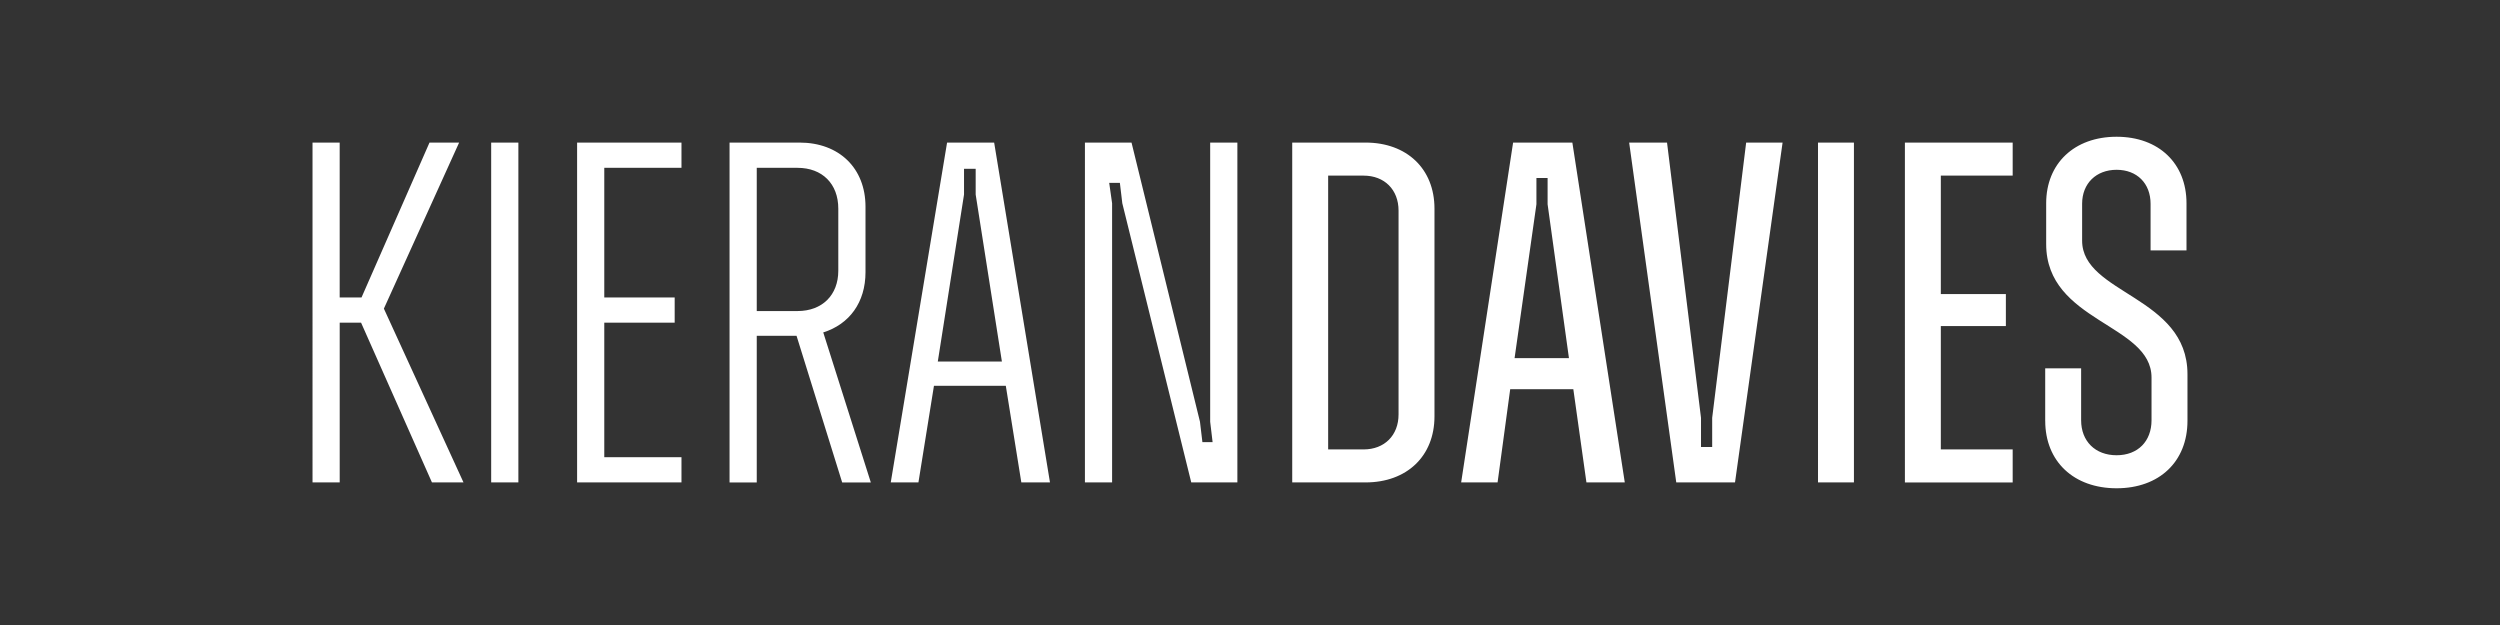 <?xml version="1.0" encoding="UTF-8"?>
<svg id="Layer_5" data-name="Layer 5" xmlns="http://www.w3.org/2000/svg" viewBox="0 0 1000 250">
  <rect x="0" y="0" width="1000" height="250" fill="#333333" stroke="none"/>
  <defs>
    <style>
      .cls-1 {
        fill: #fff;
        stroke-width: 0px;
      }
    </style>
  </defs>
  <path class="cls-1" d="m125,57.03h10.87v61.95h8.74l27.19-61.95h11.85l-30.1,66.42,31.85,69.52h-12.62l-28.35-63.89h-8.55v63.89h-10.87V57.03Zm71.47,0h10.88v135.94h-10.88V57.03Zm34.37,0h41.75v10.1h-30.88v51.85h28.16v10.1h-28.16v53.79h30.88v10.1h-41.75V57.03Zm60.98,0h27.97c15.92,0,26.41,10.29,26.41,25.64v26.22c0,12.04-6.41,20.78-16.9,24.08l19.03,60.01h-11.46l-18.25-58.65h-15.92v58.65h-10.88V57.03Zm10.88,10.1v57.29h16.31c9.9,0,16.31-6.41,16.31-16.12v-24.86c0-9.9-6.41-16.31-16.31-16.31h-16.31Zm76.12-10.1h18.84l22.33,135.94h-11.46l-6.21-38.65h-28.74l-6.21,38.65h-11.07l22.53-135.94Zm-3.69,87.59h25.63l-10.49-66.81v-10.29h-4.66v10.29l-10.49,66.81Zm58.84-87.59h18.64l27.38,111.67.97,8.16h4.08l-.97-8.16V57.03h10.88v135.94h-18.45l-27.58-111.67-.97-8.16h-4.27l1.16,8.16v111.67h-10.87V57.03Zm82.92,0h29.32c16.51,0,27.58,10.49,27.58,26.41v83.12c0,15.92-11.07,26.41-27.58,26.41h-29.32V57.03Zm14.37,13.21v109.53h14.18c8.35,0,13.98-5.63,13.98-13.98v-81.56c0-8.35-5.63-13.98-13.98-13.98h-14.18Zm73.99-13.21h23.69l20.97,135.94h-15.34l-5.24-37.29h-25.25l-5.05,37.29h-14.57l20.78-135.94Zm.58,86.23h21.75l-8.54-61.56v-10.49h-4.47v10.49l-8.74,61.56Zm45.83-86.23h15.15l13.59,110.11v11.65h4.47v-11.65l13.59-110.11h14.57l-19.03,135.94h-23.5l-18.84-135.94Zm75.54,0h14.37v135.94h-14.37V57.03Zm34.76,0h43.11v13.21h-28.74v47.38h26.02v12.82h-26.02v49.33h28.74v13.21h-43.11V57.03Zm56.12,111.28v-20.97h14.37v20.78c0,8.35,5.63,13.98,14.18,13.98s13.98-5.63,13.98-13.98v-17.09c0-21.56-42.14-22.14-42.14-53.41v-16.31c0-15.92,11.26-26.61,28.16-26.61s27.97,10.68,27.97,26.61v18.84h-14.37v-18.64c0-8.16-5.44-13.59-13.59-13.59s-13.79,5.44-13.79,13.59v14.76c0,21.36,42.14,22.14,42.14,53.41v18.64c0,16.31-11.26,26.99-28.35,26.99s-28.55-10.68-28.55-26.99Z"/>
</svg>